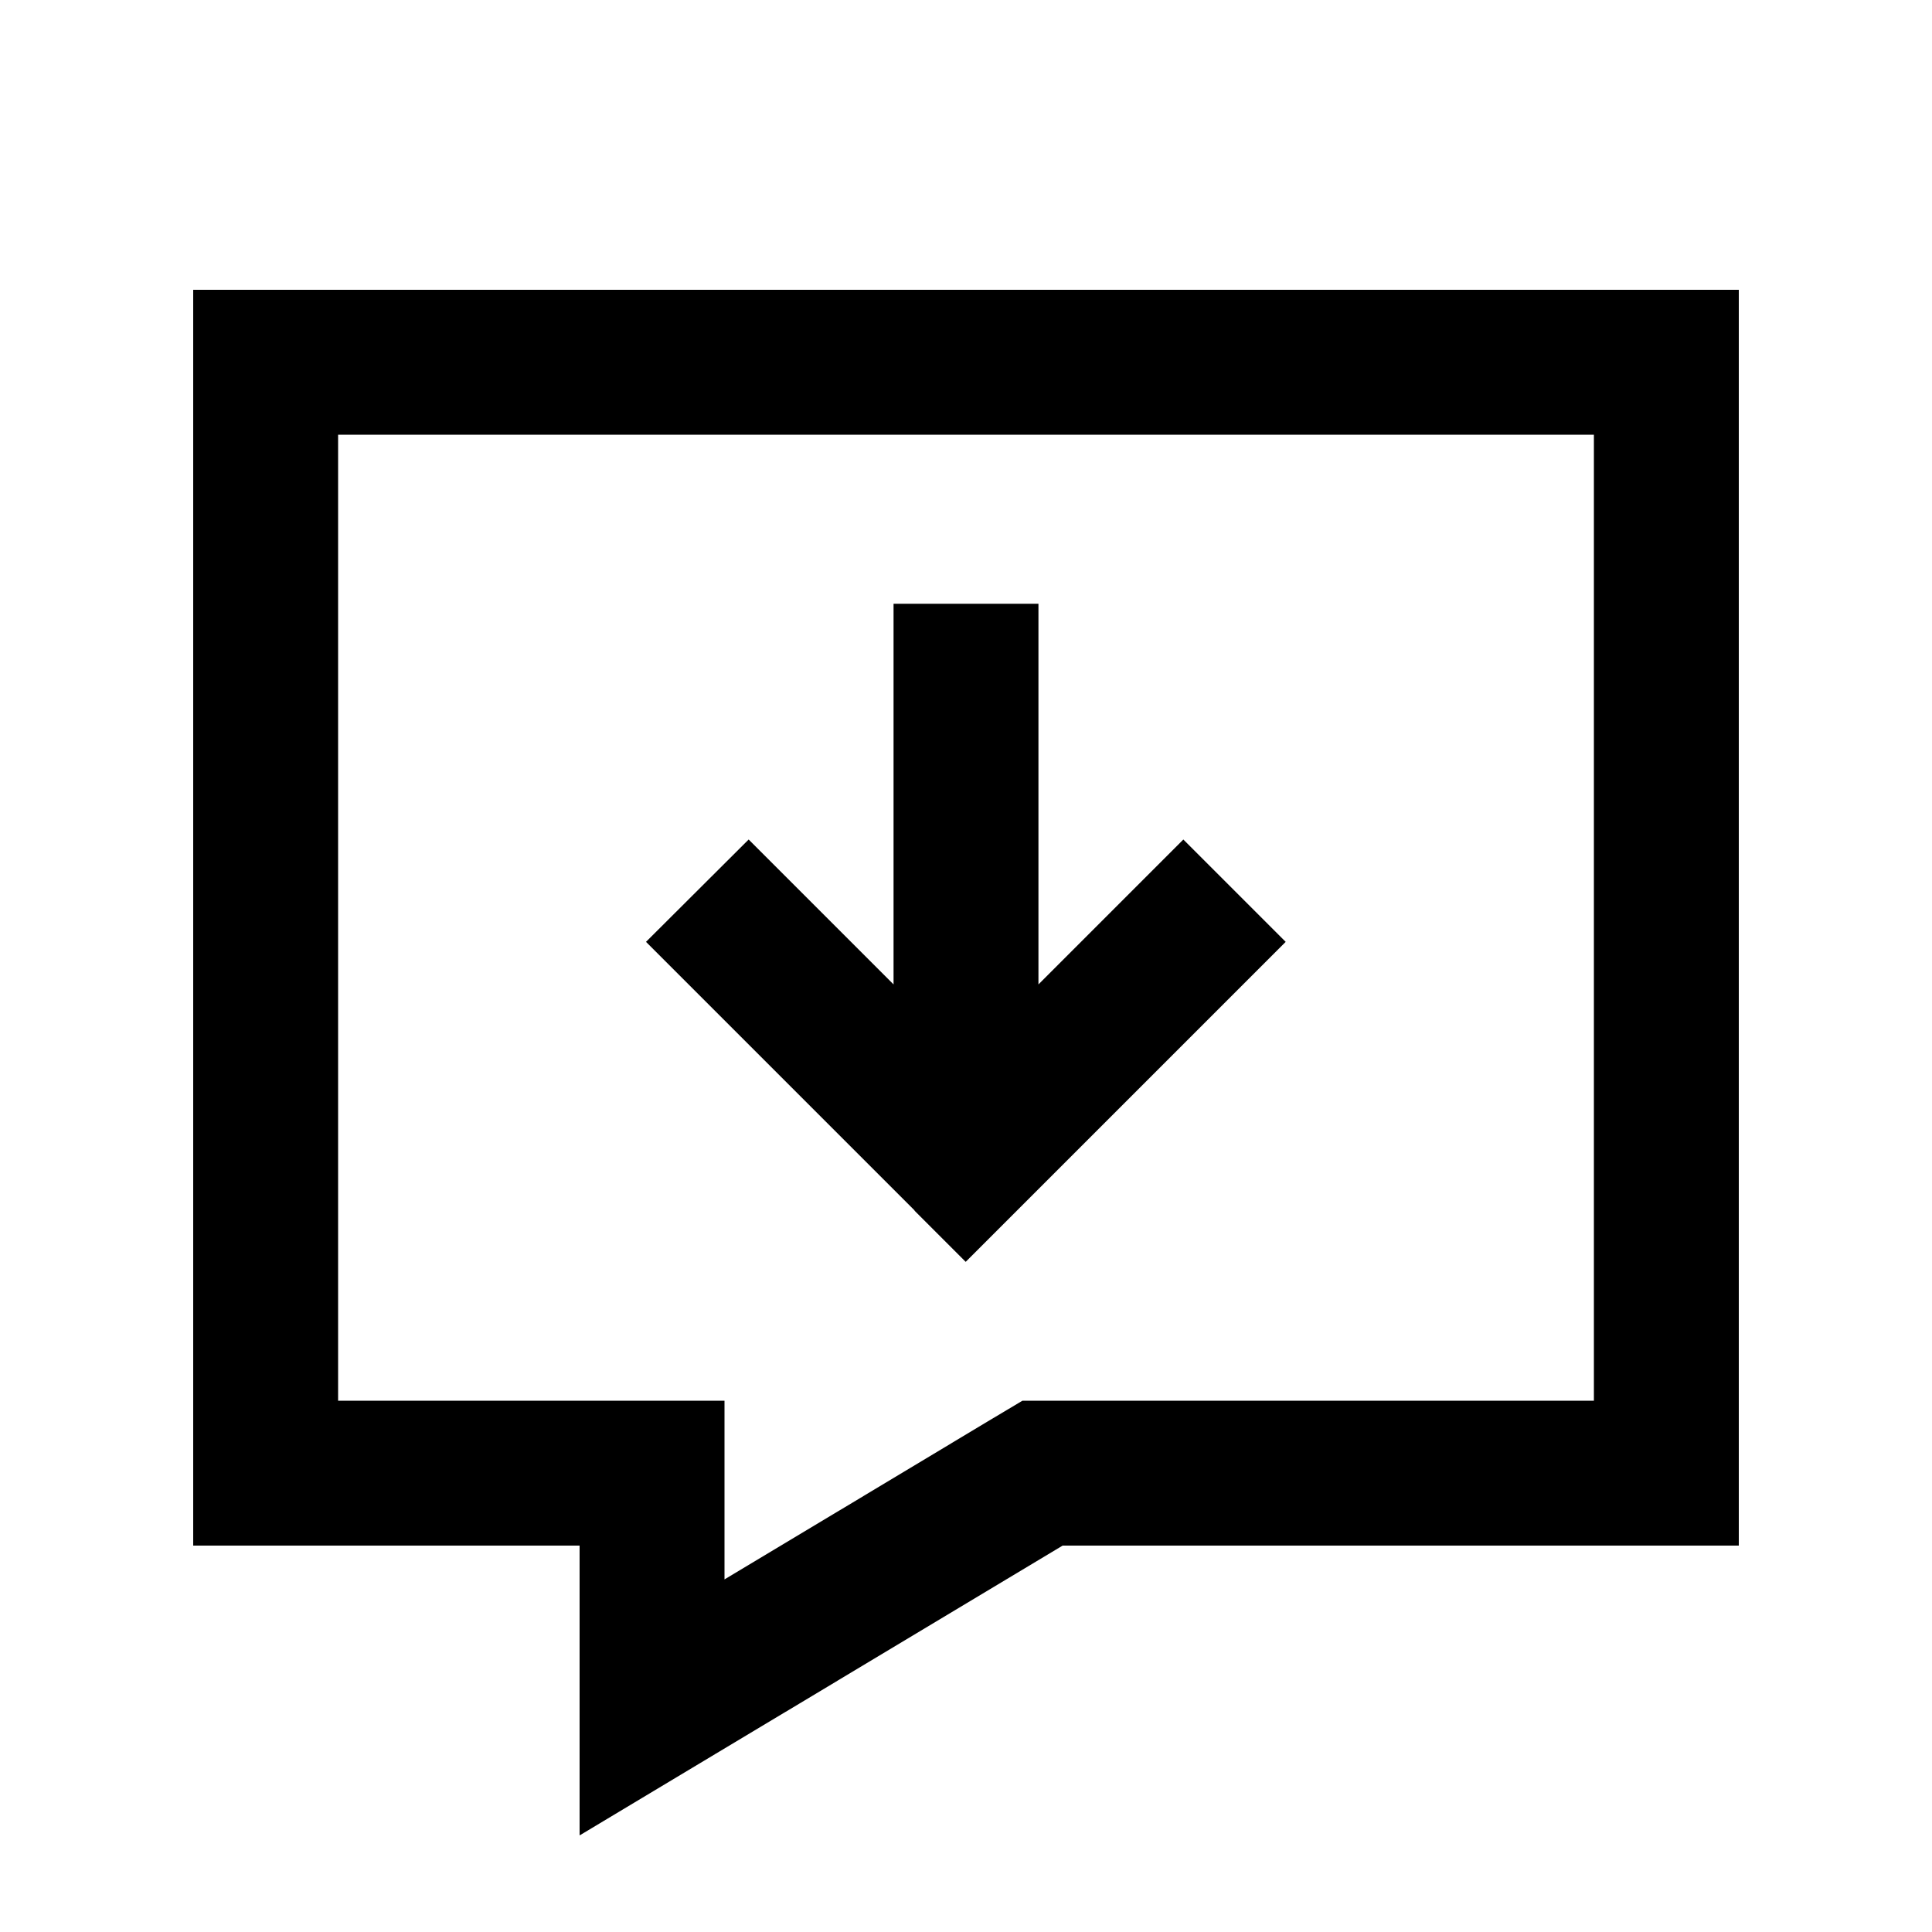 <svg xmlns="http://www.w3.org/2000/svg" viewBox="0 0 640 640"><!--! Font Awesome Pro 7.1.0 by @fontawesome - https://fontawesome.com License - https://fontawesome.com/license (Commercial License) Copyright 2025 Fonticons, Inc. --><path fill="currentColor" d="M264.7 564.4C252.1 571.9 227.9 586.5 192 608L192 512L64 512L64 96L576 96L576 512L352 512L264.7 564.4zM240 523.2C262.9 509.5 307.8 482.5 327.3 470.8L338.7 464L528 464L528 144L112 144L112 464L240 464L240 523.2zM303 401C245.8 343.8 216.2 314.2 214 312L248 278.1C257 287.1 273 303.1 296 326.1L296 200L344 200L344 326.1C367 303.1 383 287.1 392 278.1L425.9 312C423.8 314.1 394.1 343.8 336.9 401L319.9 418L302.9 401z"/></svg>